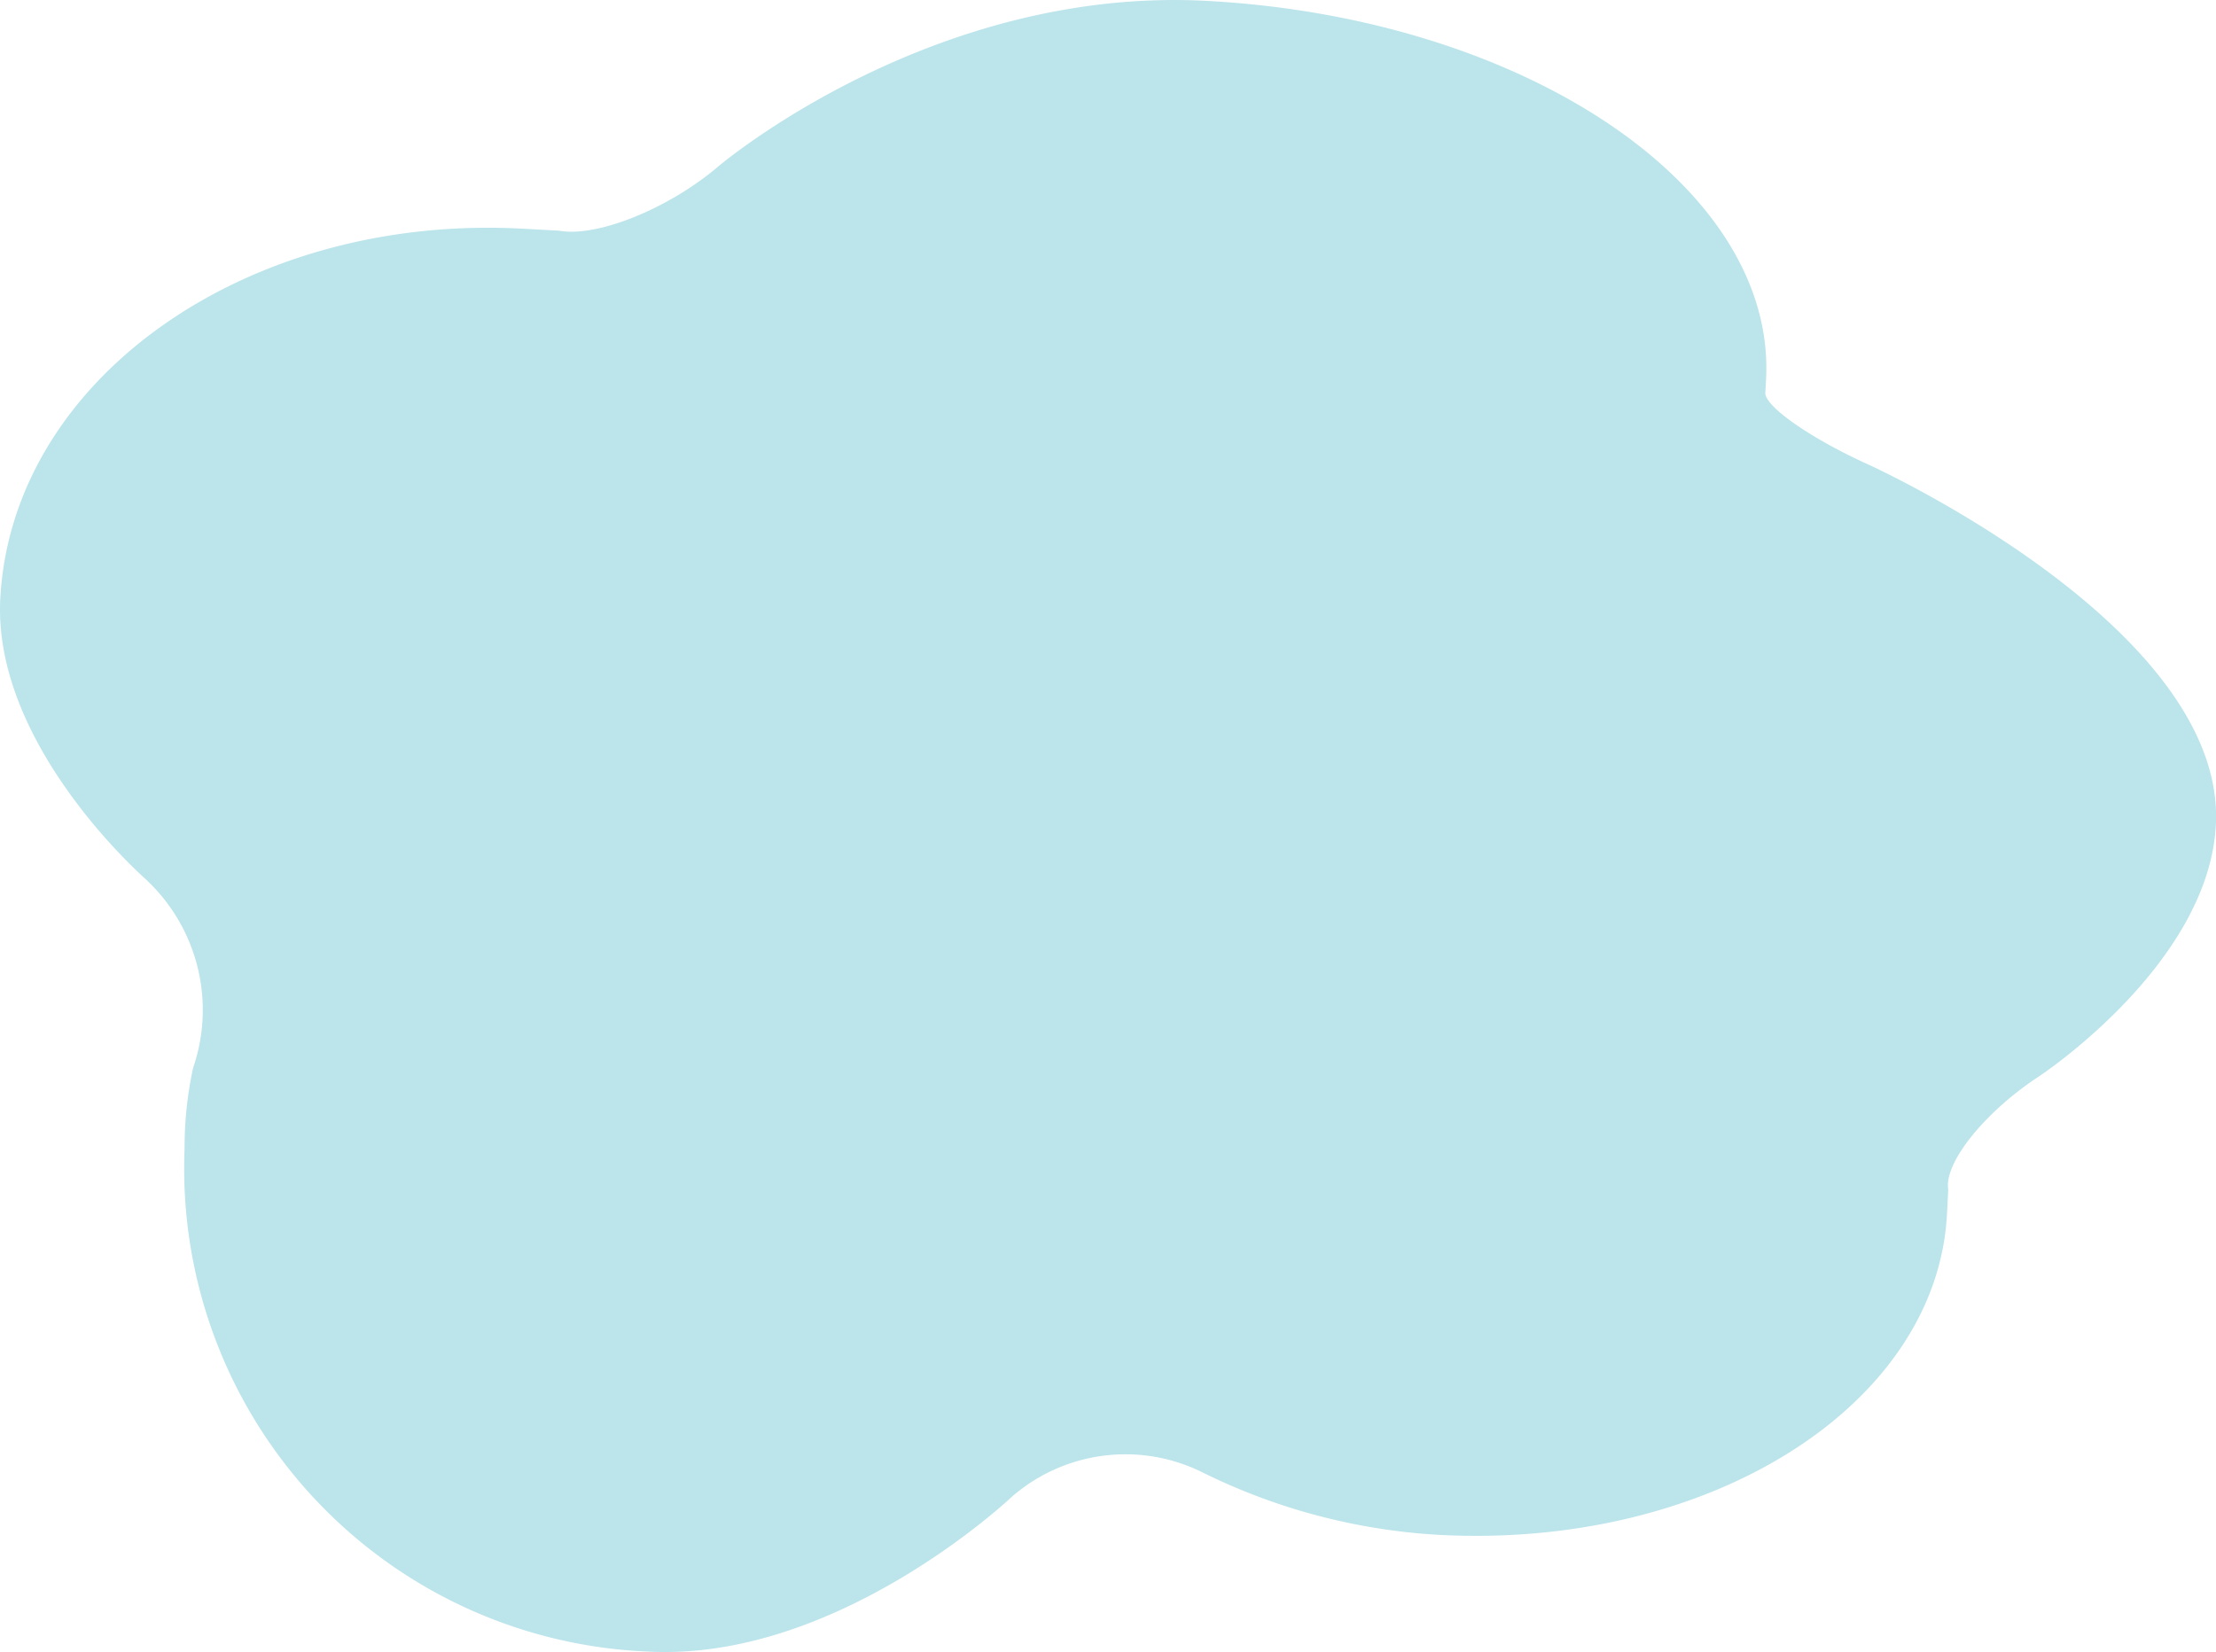 <svg xmlns="http://www.w3.org/2000/svg" width="68.358" height="50.968" viewBox="0 0 68.358 50.968">
  <path id="パス_187" data-name="パス 187" d="M27.175,63.813a5.5,5.5,0,0,1,5.776-1.41,11.594,11.594,0,0,0,2.487.262A14.918,14.918,0,0,0,50.954,48.374c.319-5.867-4.781-11.234-4.781-11.234a5.34,5.34,0,0,1-.761-5.847A18.825,18.825,0,0,0,47.352,24c.454-8.35-3.973-15.38-9.888-15.7L36.7,8.261c-.818.139-2.39-1.12-3.492-2.8,0,0-3.431-5.221-7.746-5.455-6.126-.333-11.125,10.71-11.125,10.71-.828,1.829-1.839,3.263-2.246,3.186l-.38-.021C5.791,13.562.562,21.28.028,31.122-.436,39.659,5.142,46.21,5.142,46.21c1.3,1.528,2.19,3.736,1.975,4.905l-.061,1.119c-.464,8.533,4.642,15.748,11.4,16.115,4.582.249,8.714-4.536,8.714-4.536" transform="translate(68.359 0) rotate(90)" fill="#bbe4eb"/>
</svg>
